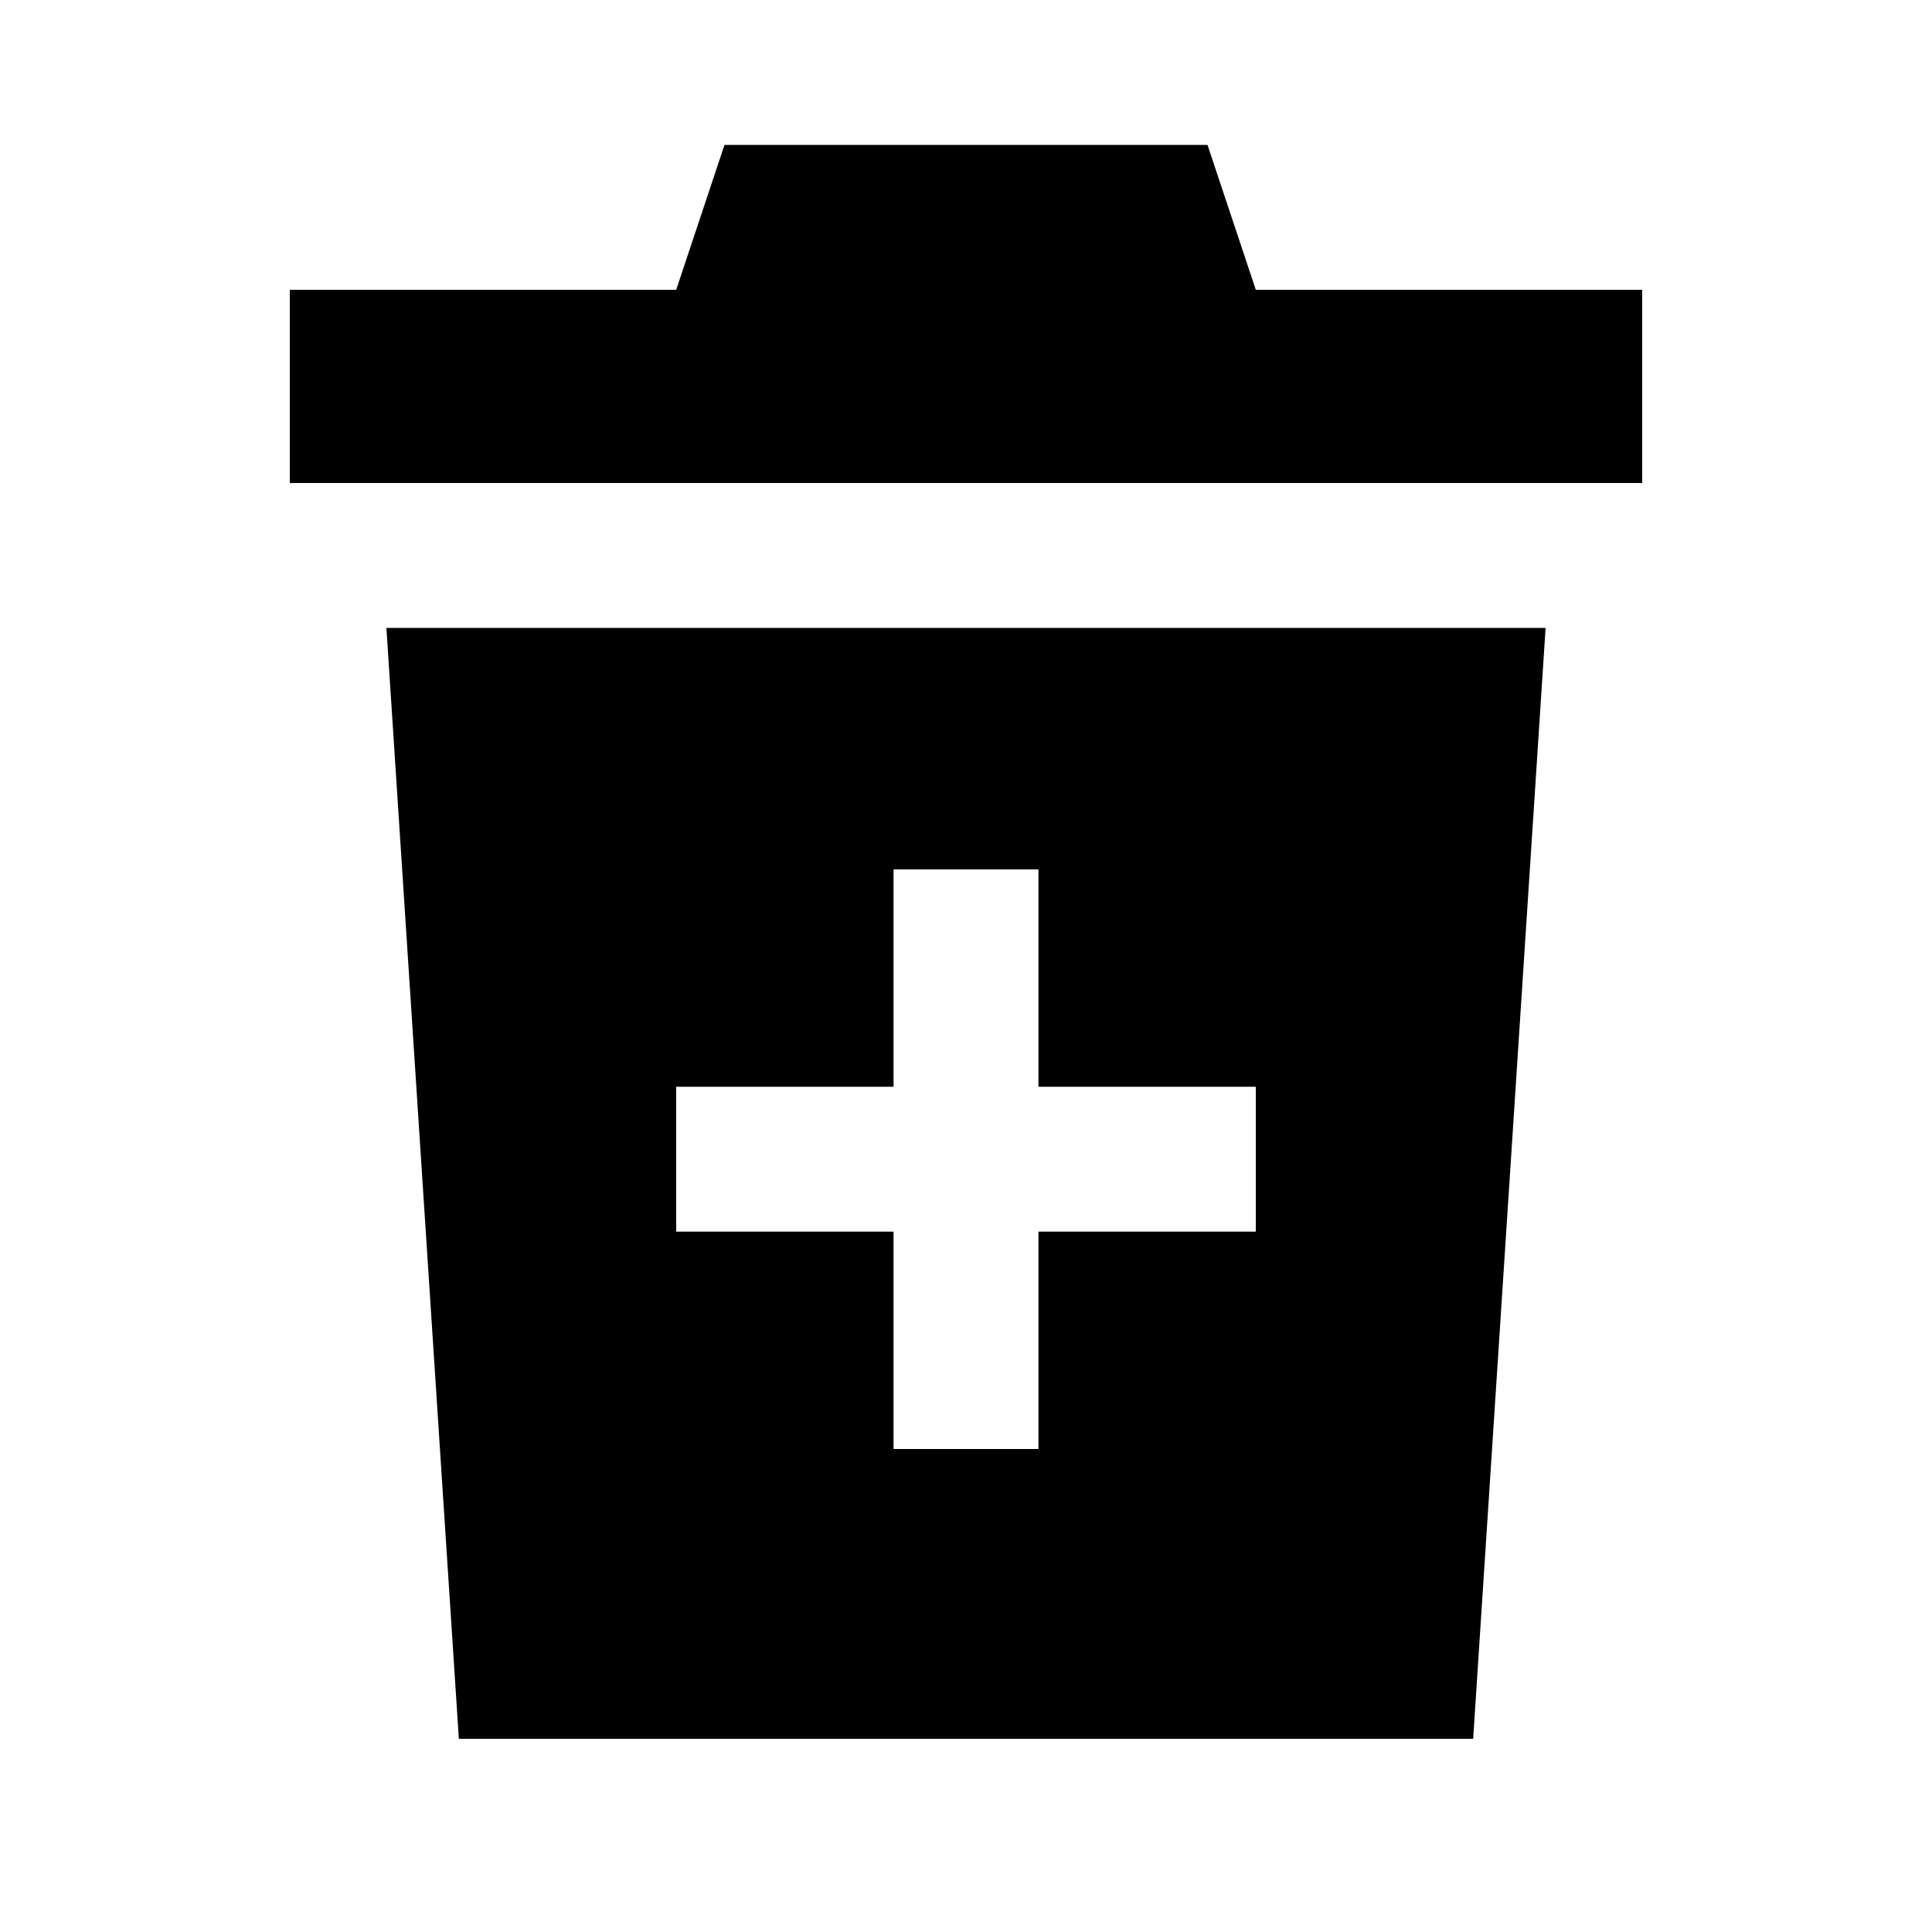 <svg xmlns="http://www.w3.org/2000/svg" viewBox="0 0 640 640"><!--! Font Awesome Pro 7.1.0 by @fontawesome - https://fontawesome.com License - https://fontawesome.com/license (Commercial License) Copyright 2025 Fonticons, Inc. --><path fill="currentColor" d="M400 48L416 96L544 96L544 160L96 160L96 96L224 96L240 48L400 48zM128 208L512 208L488 576L152 576L128 208zM296 480L344 480L344 408L416 408L416 360L344 360L344 288L296 288L296 360L224 360L224 408L296 408L296 480z"/></svg>
